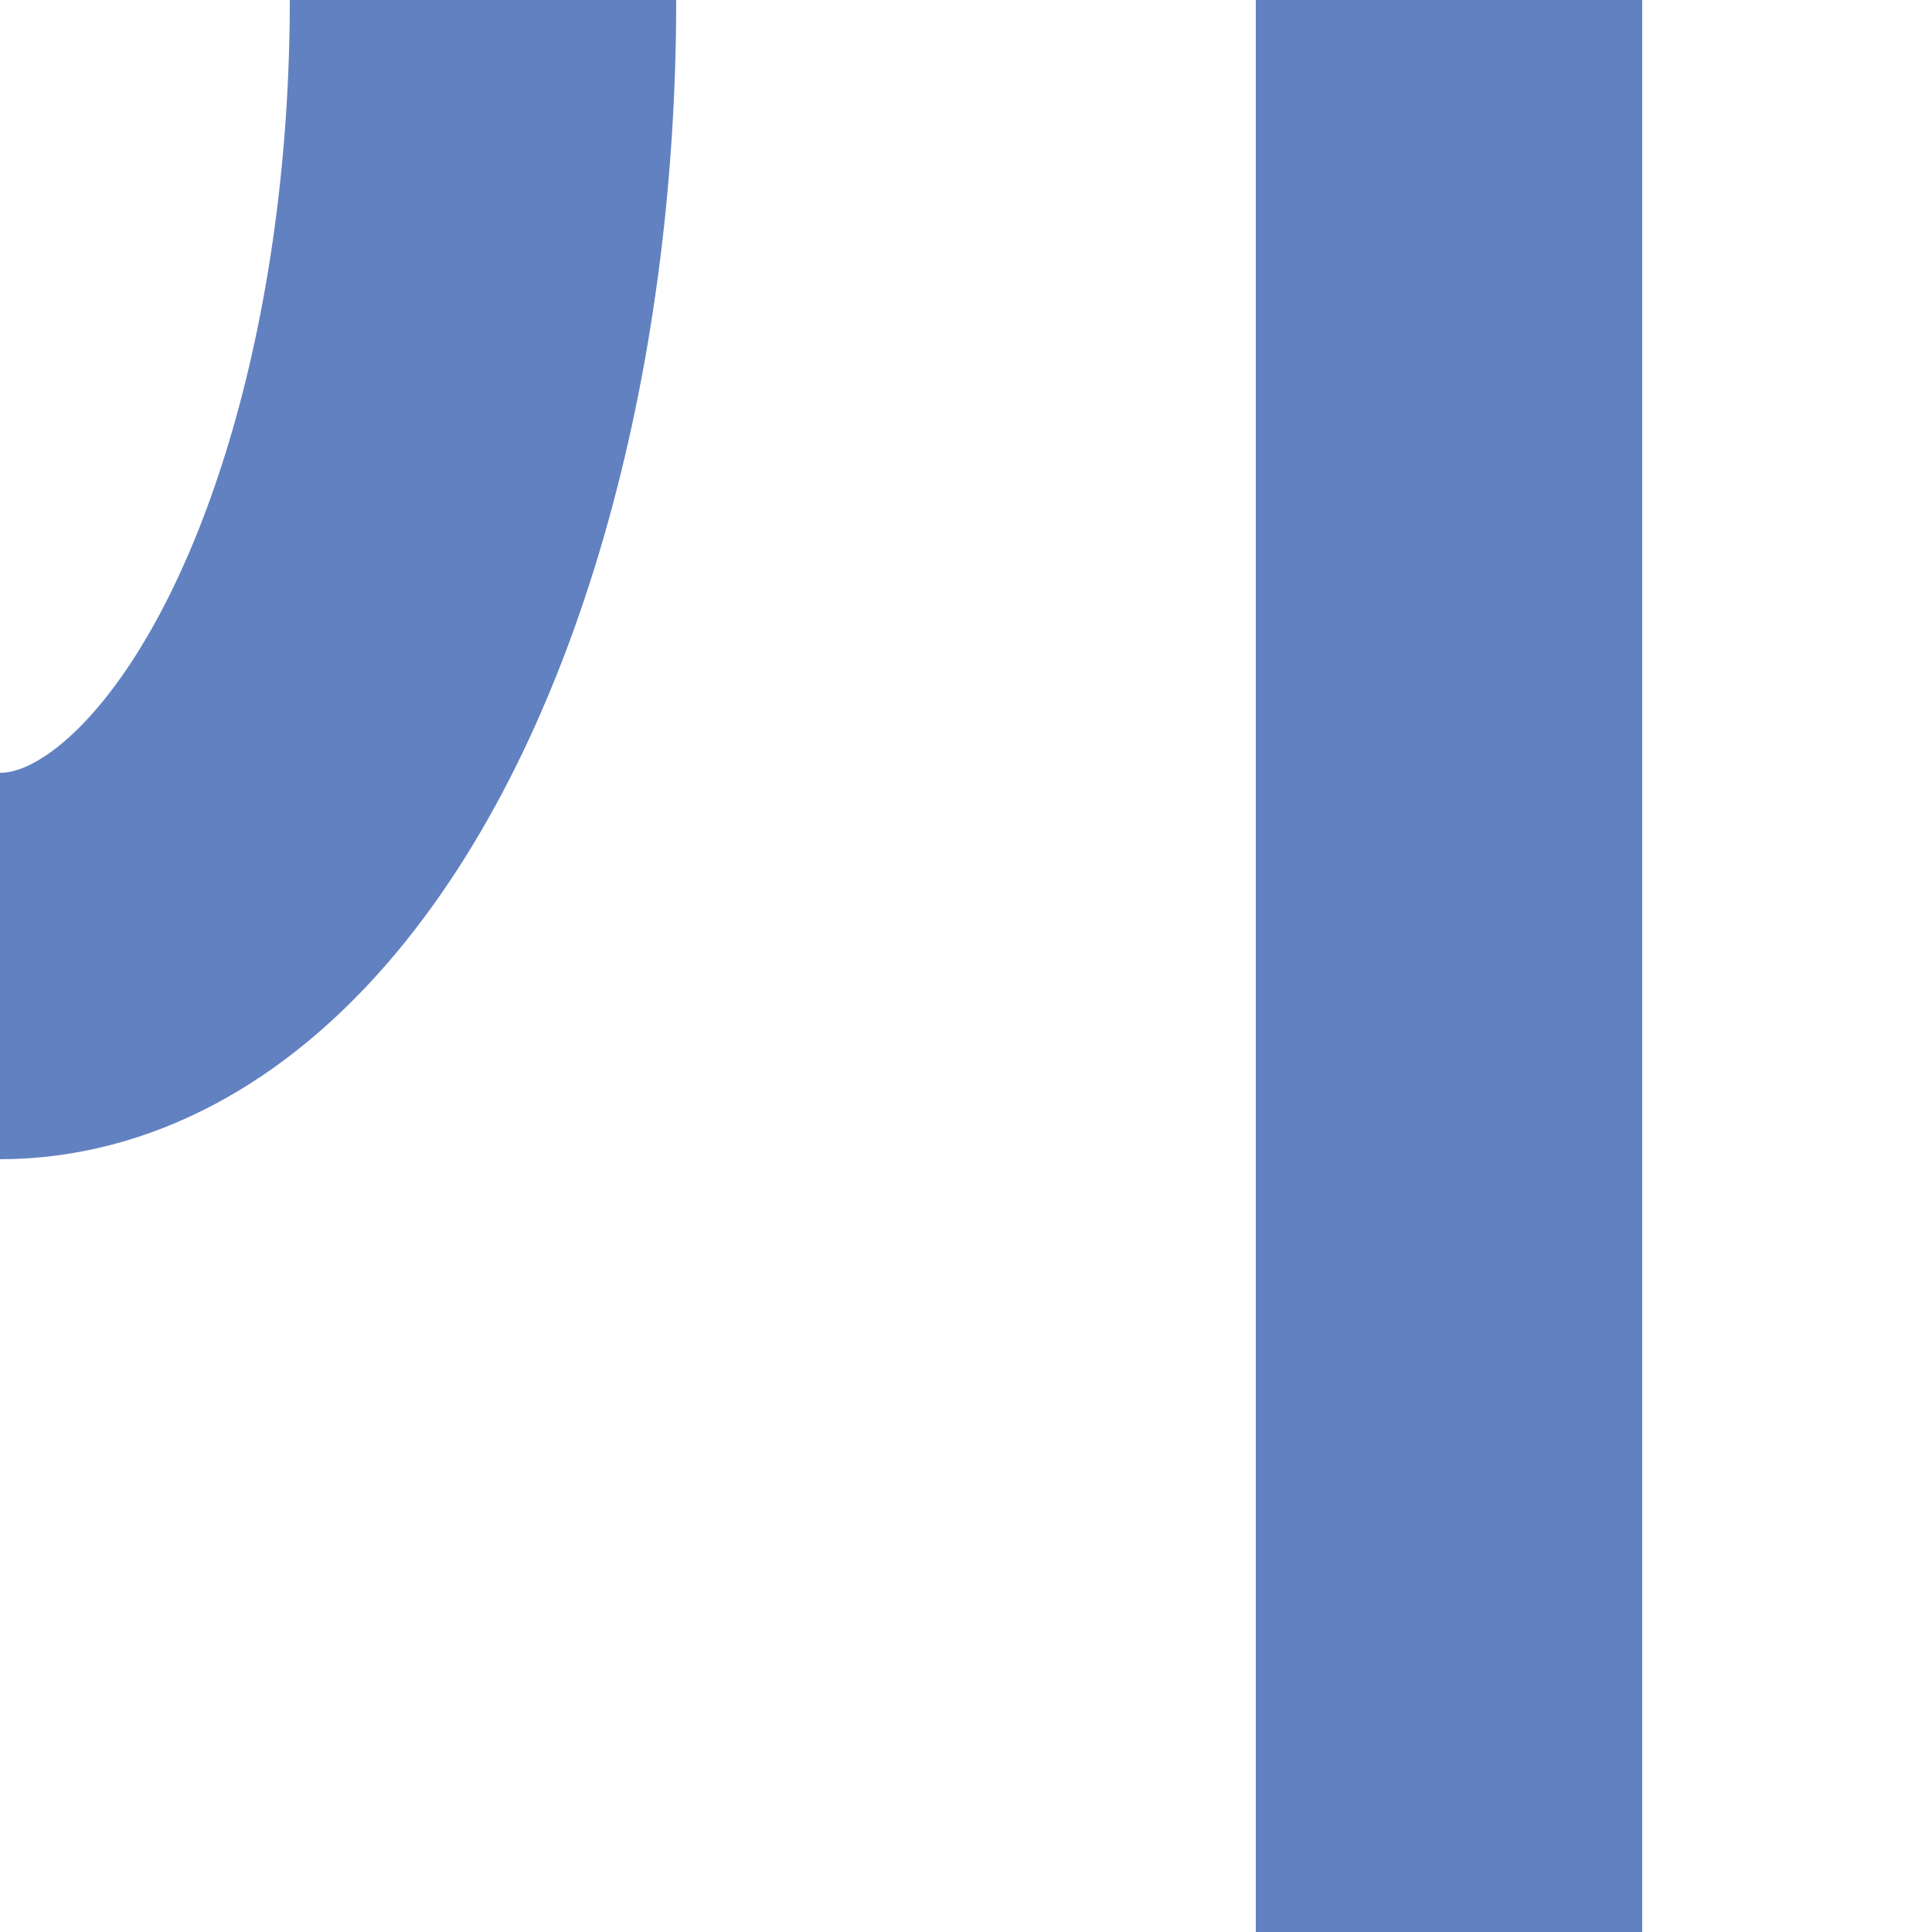 <?xml version="1.0" encoding="UTF-8"?>
<!DOCTYPE svg PUBLIC "-//W3C//DTD SVG 1.1//EN" "http://www.w3.org/Graphics/SVG/1.1/DTD/svg11.dtd">
<svg xmlns="http://www.w3.org/2000/svg" width="500" height="500">
 <title>exvSTRr-STR</title>
 <g stroke="#6281C0" stroke-width="100" fill="none">
  <ellipse cx="0" cy="0" rx="125" ry="250"/>
  <path d="M 375,0 V 500"/>
</g>
</svg>